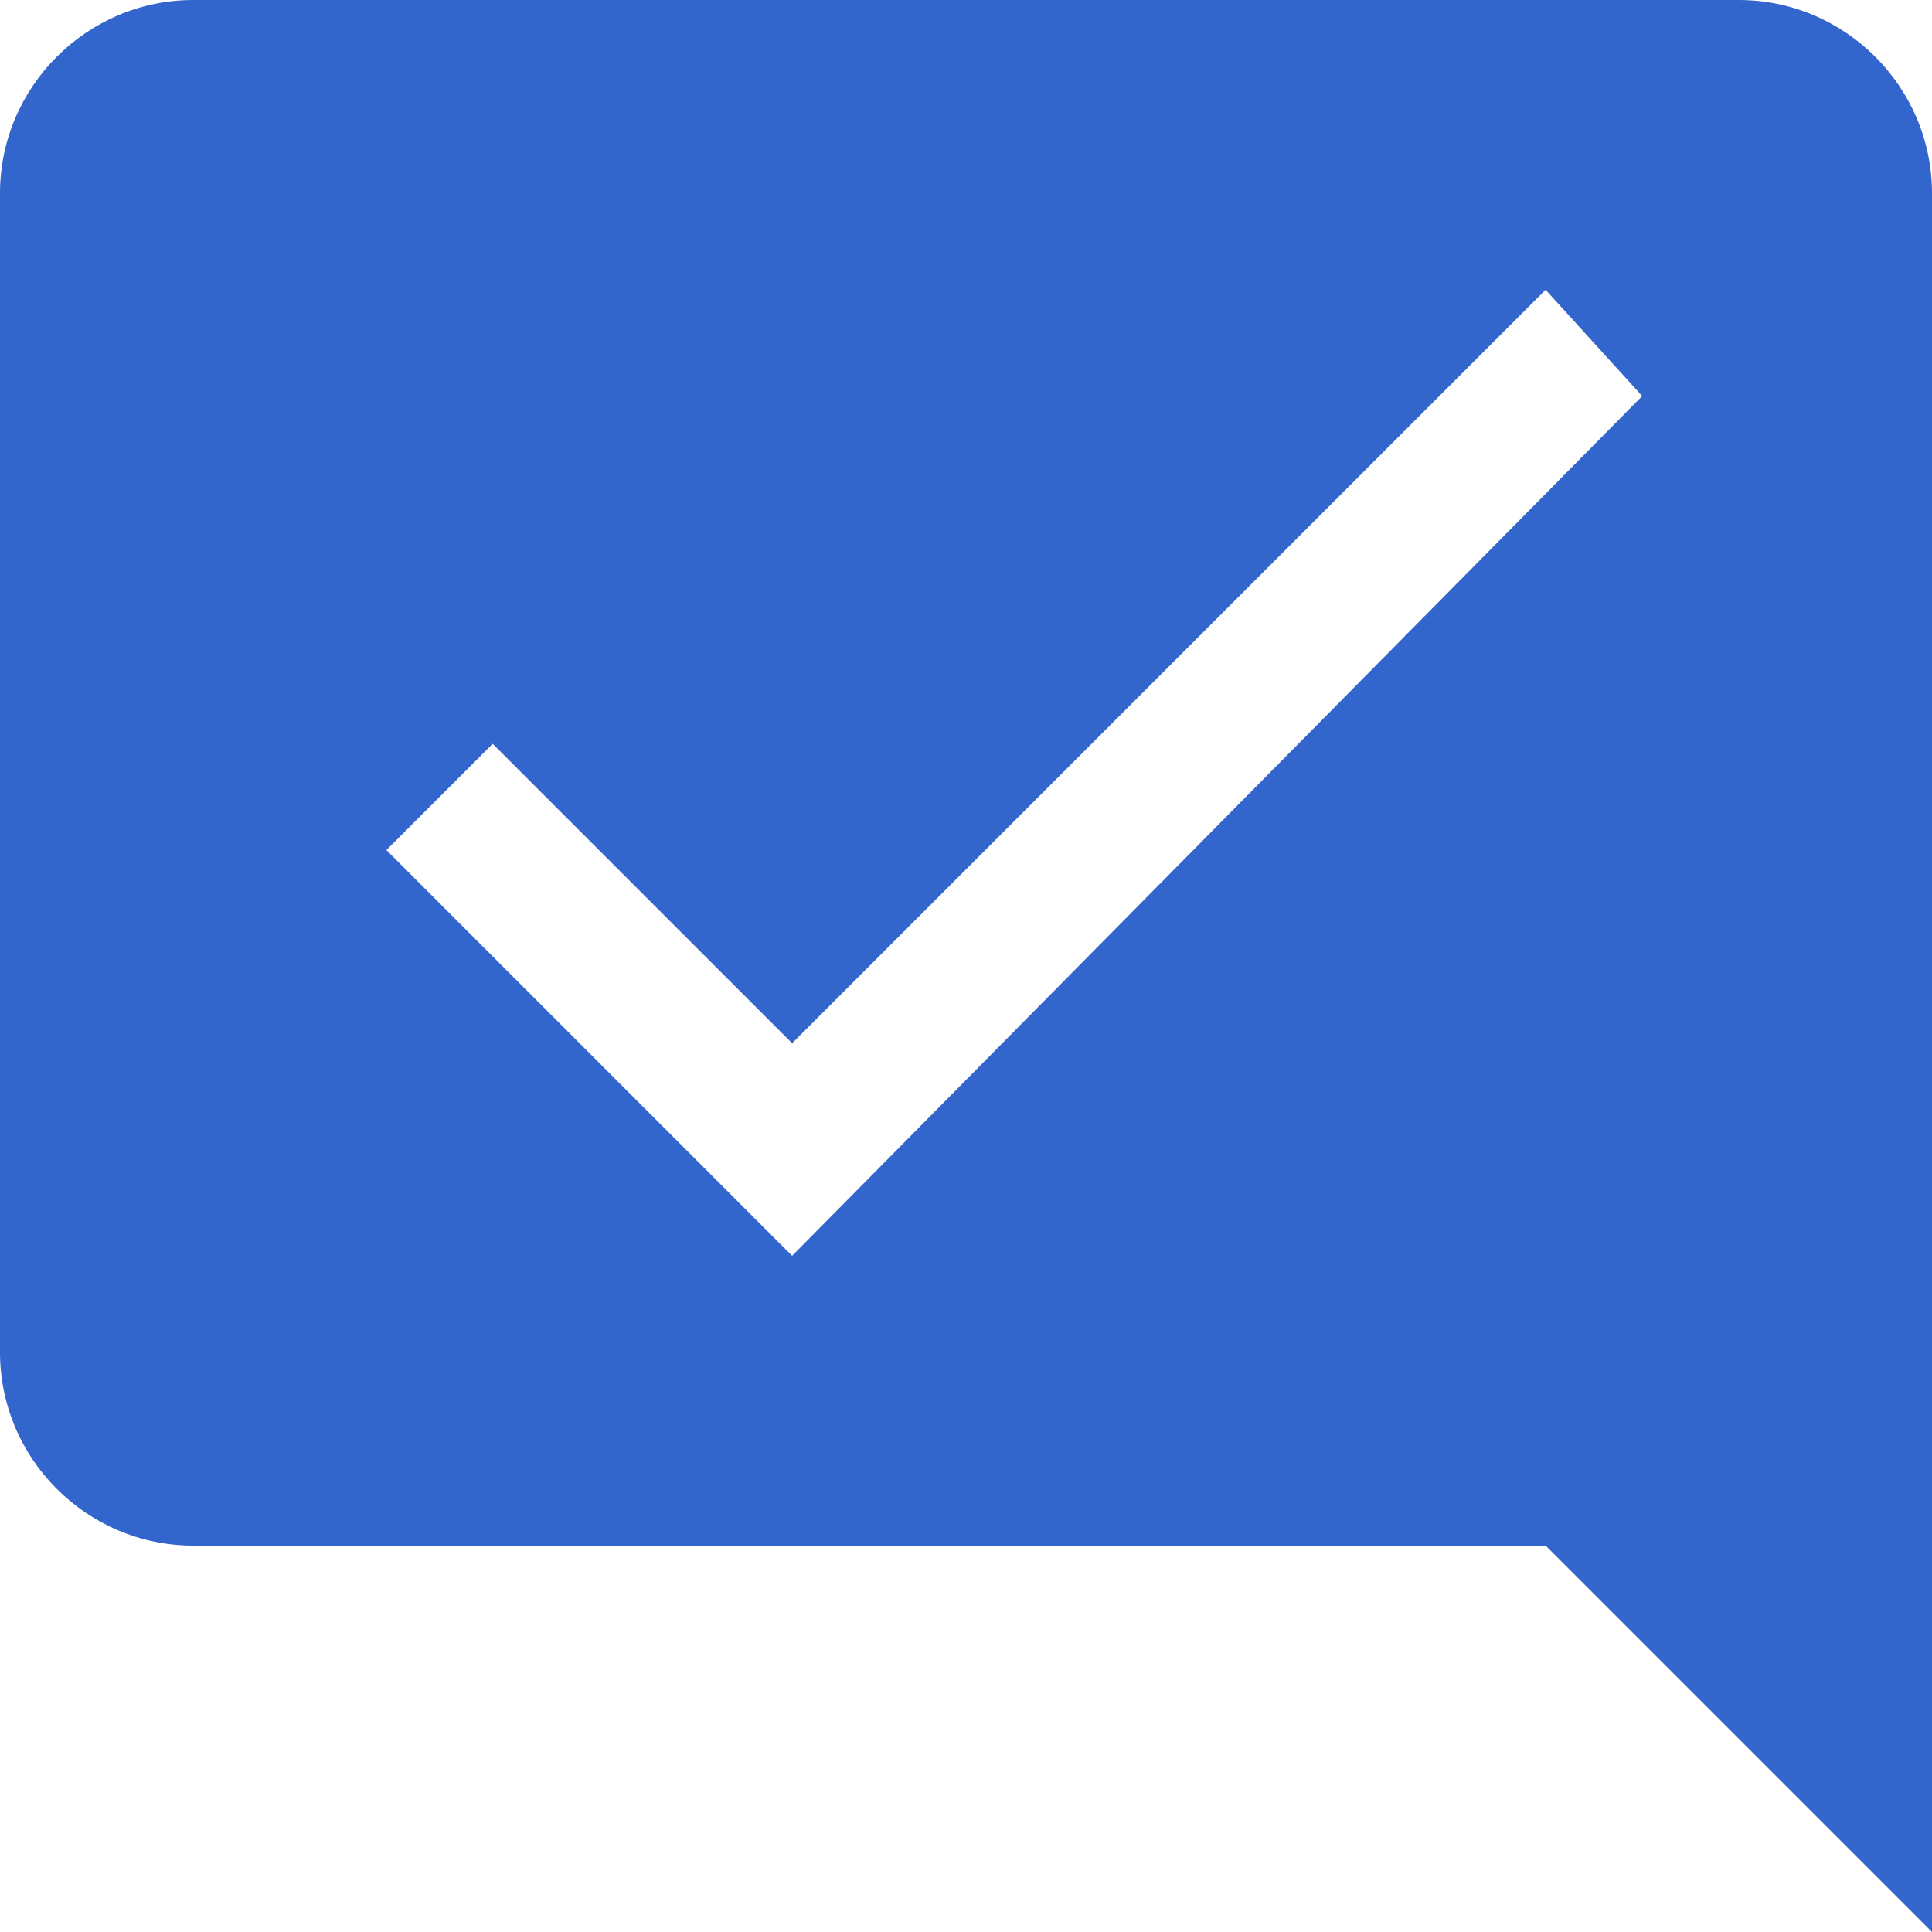 <?xml version="1.0" encoding="UTF-8"?>
<svg xmlns="http://www.w3.org/2000/svg" width="20" height="20" viewBox="0 0 20 20">
    <title>
        topic resolved
    </title>
    <path fill="#36c" d="M2 0C.9 0 0 .9 0 2v12c0 1.1.9 2 2 2h14l4 4V2c0-1.1-.9-2-2-2H2zm14 3l1 1.1L8.2 13 4 8.8l1.1-1.1 3.1 3.1L16 3z"/>
</svg>
